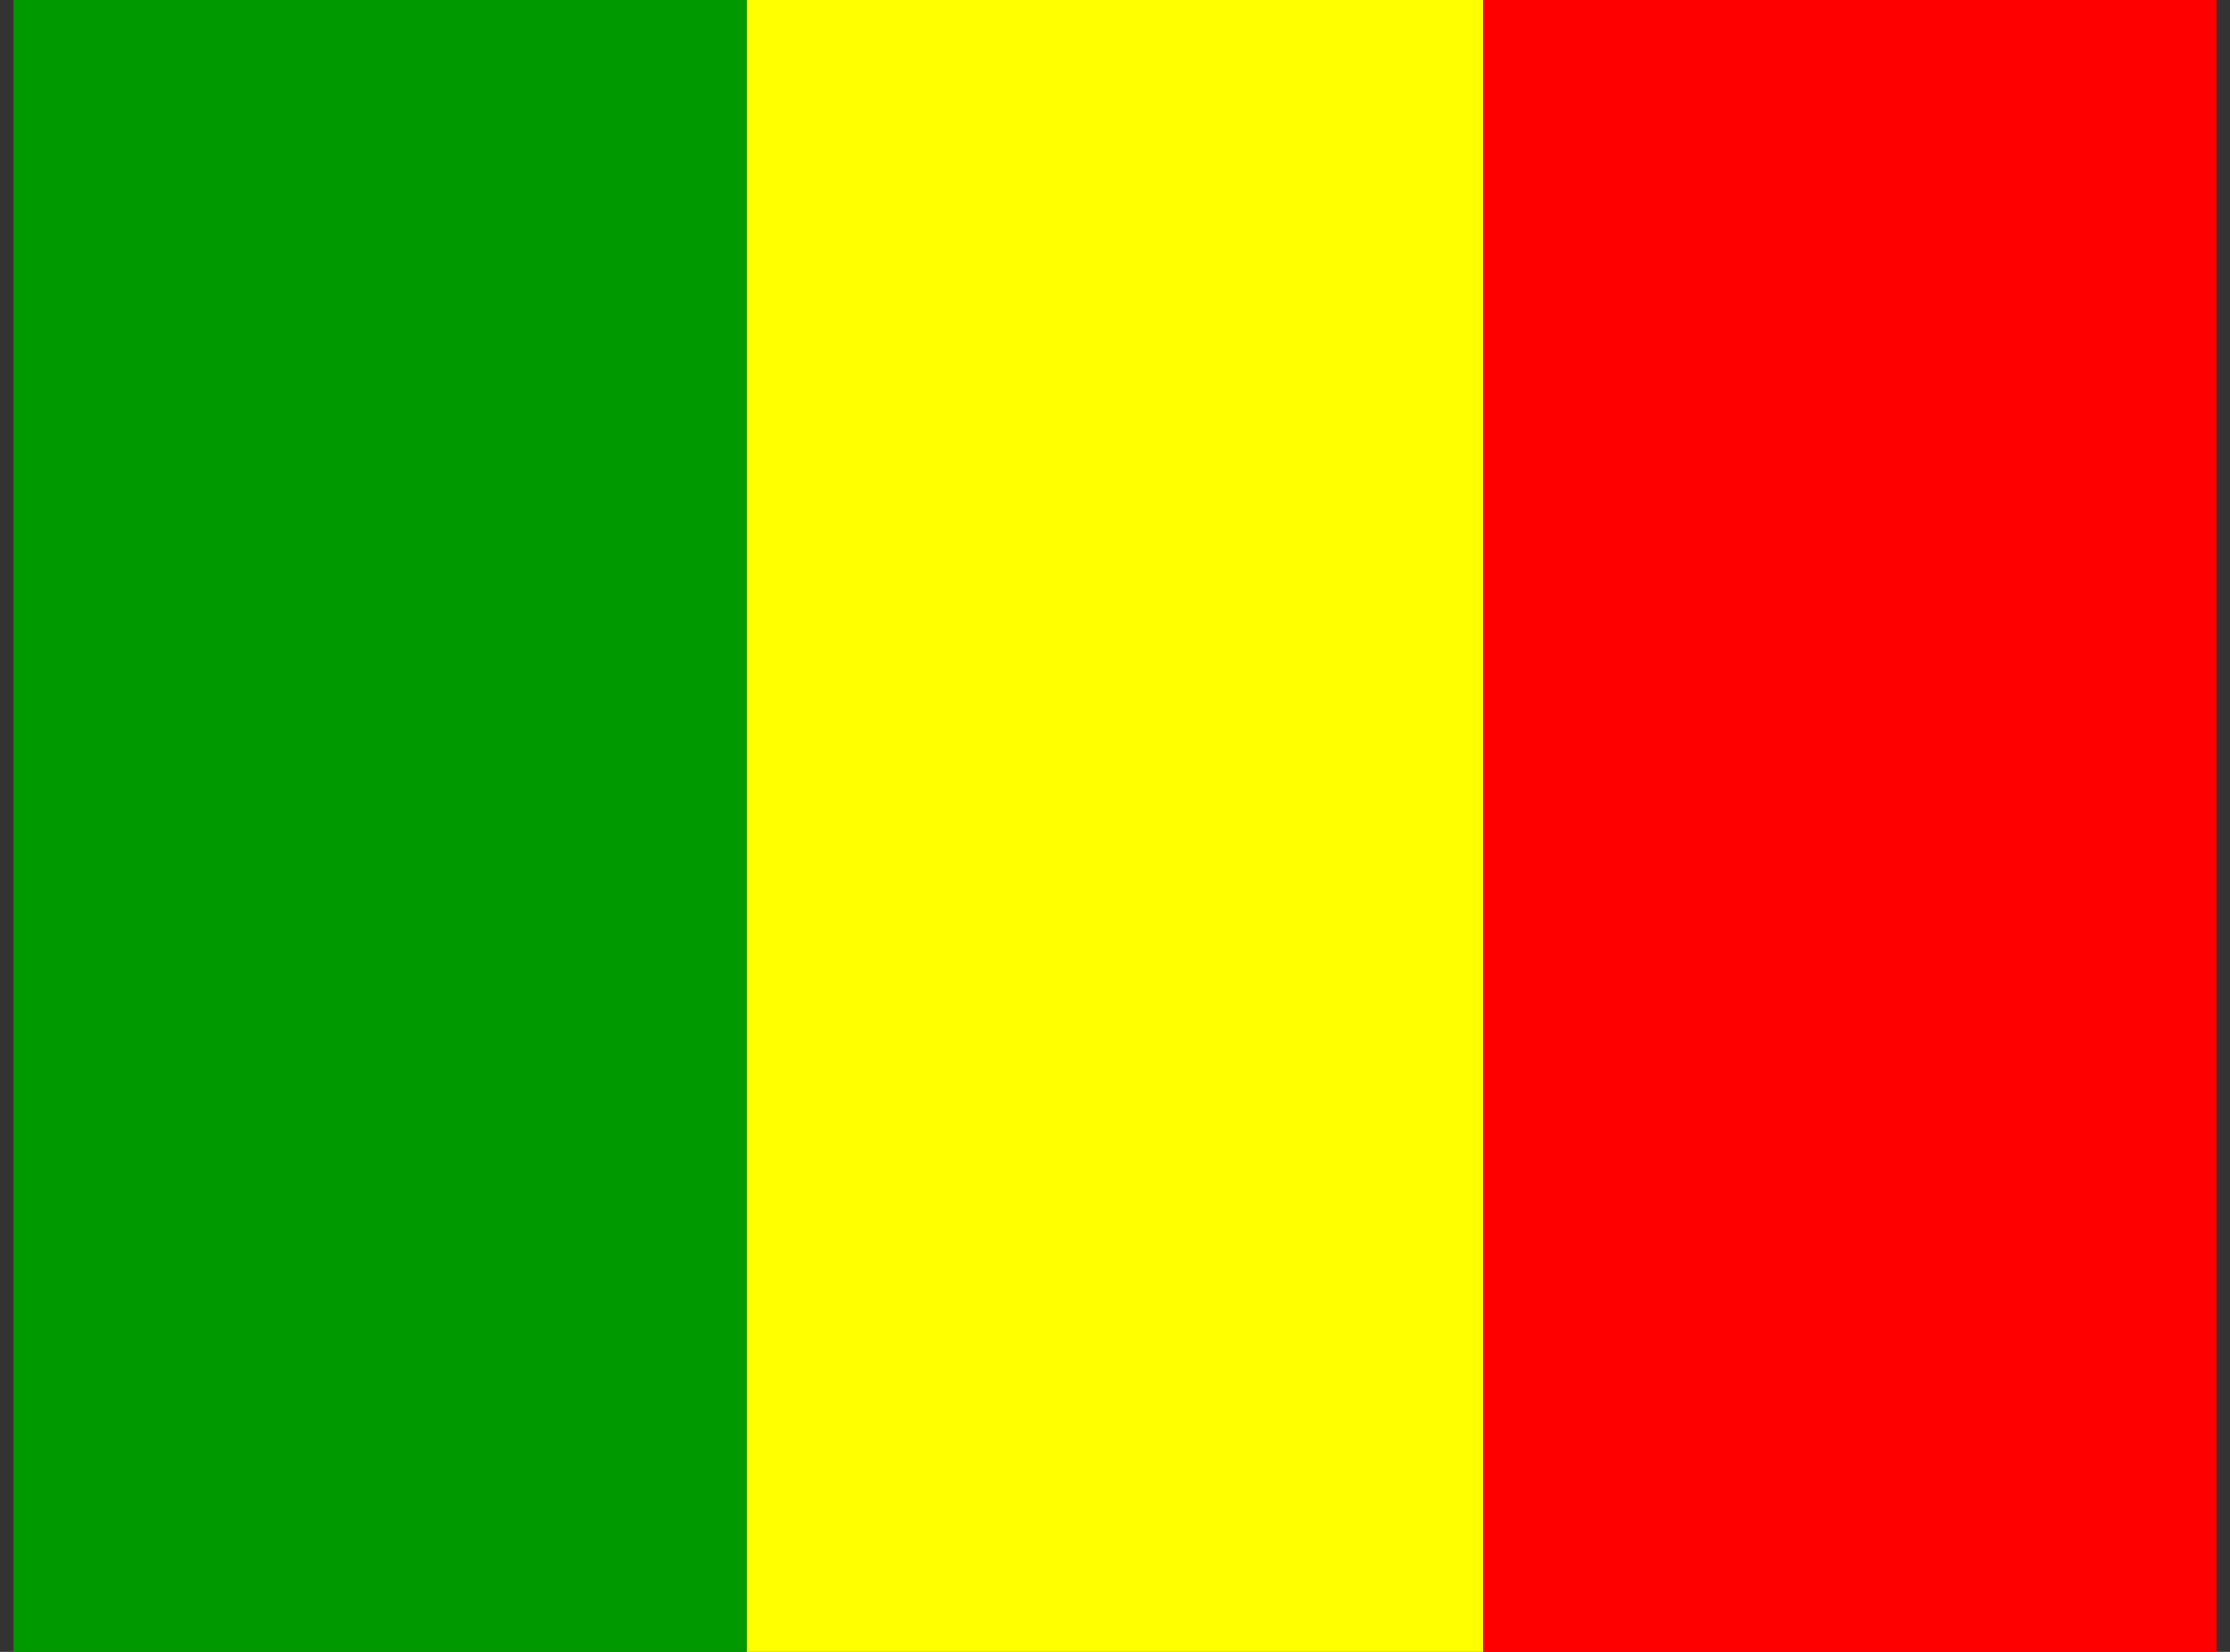 <svg width="81" height="60" viewBox="0 0 81 60" fill="none" xmlns="http://www.w3.org/2000/svg">
<rect x="0" y="0" width="81" height="60" fill="#333333" stroke="none"/>
<g id="Mali (ML)" clip-path="url(#clip0_42_4043)">
<g id="Group">
<path id="Vector" fill-rule="evenodd" clip-rule="evenodd" d="M53.725 0H80.5V60H53.713L53.725 0Z" fill="#FF0000"/>
<path id="Vector_2" fill-rule="evenodd" clip-rule="evenodd" d="M0.5 0H27.113V60H0.5V0Z" fill="#009A00"/>
<path id="Vector_3" fill-rule="evenodd" clip-rule="evenodd" d="M27.113 0H53.863V60H27.113V0Z" fill="#FFFF00"/>
</g>
</g>
<defs>
<clipPath id="clip0_42_4043">
<rect width="80" height="60" fill="white" transform="translate(0.5)"/>
</clipPath>
</defs>
</svg>
